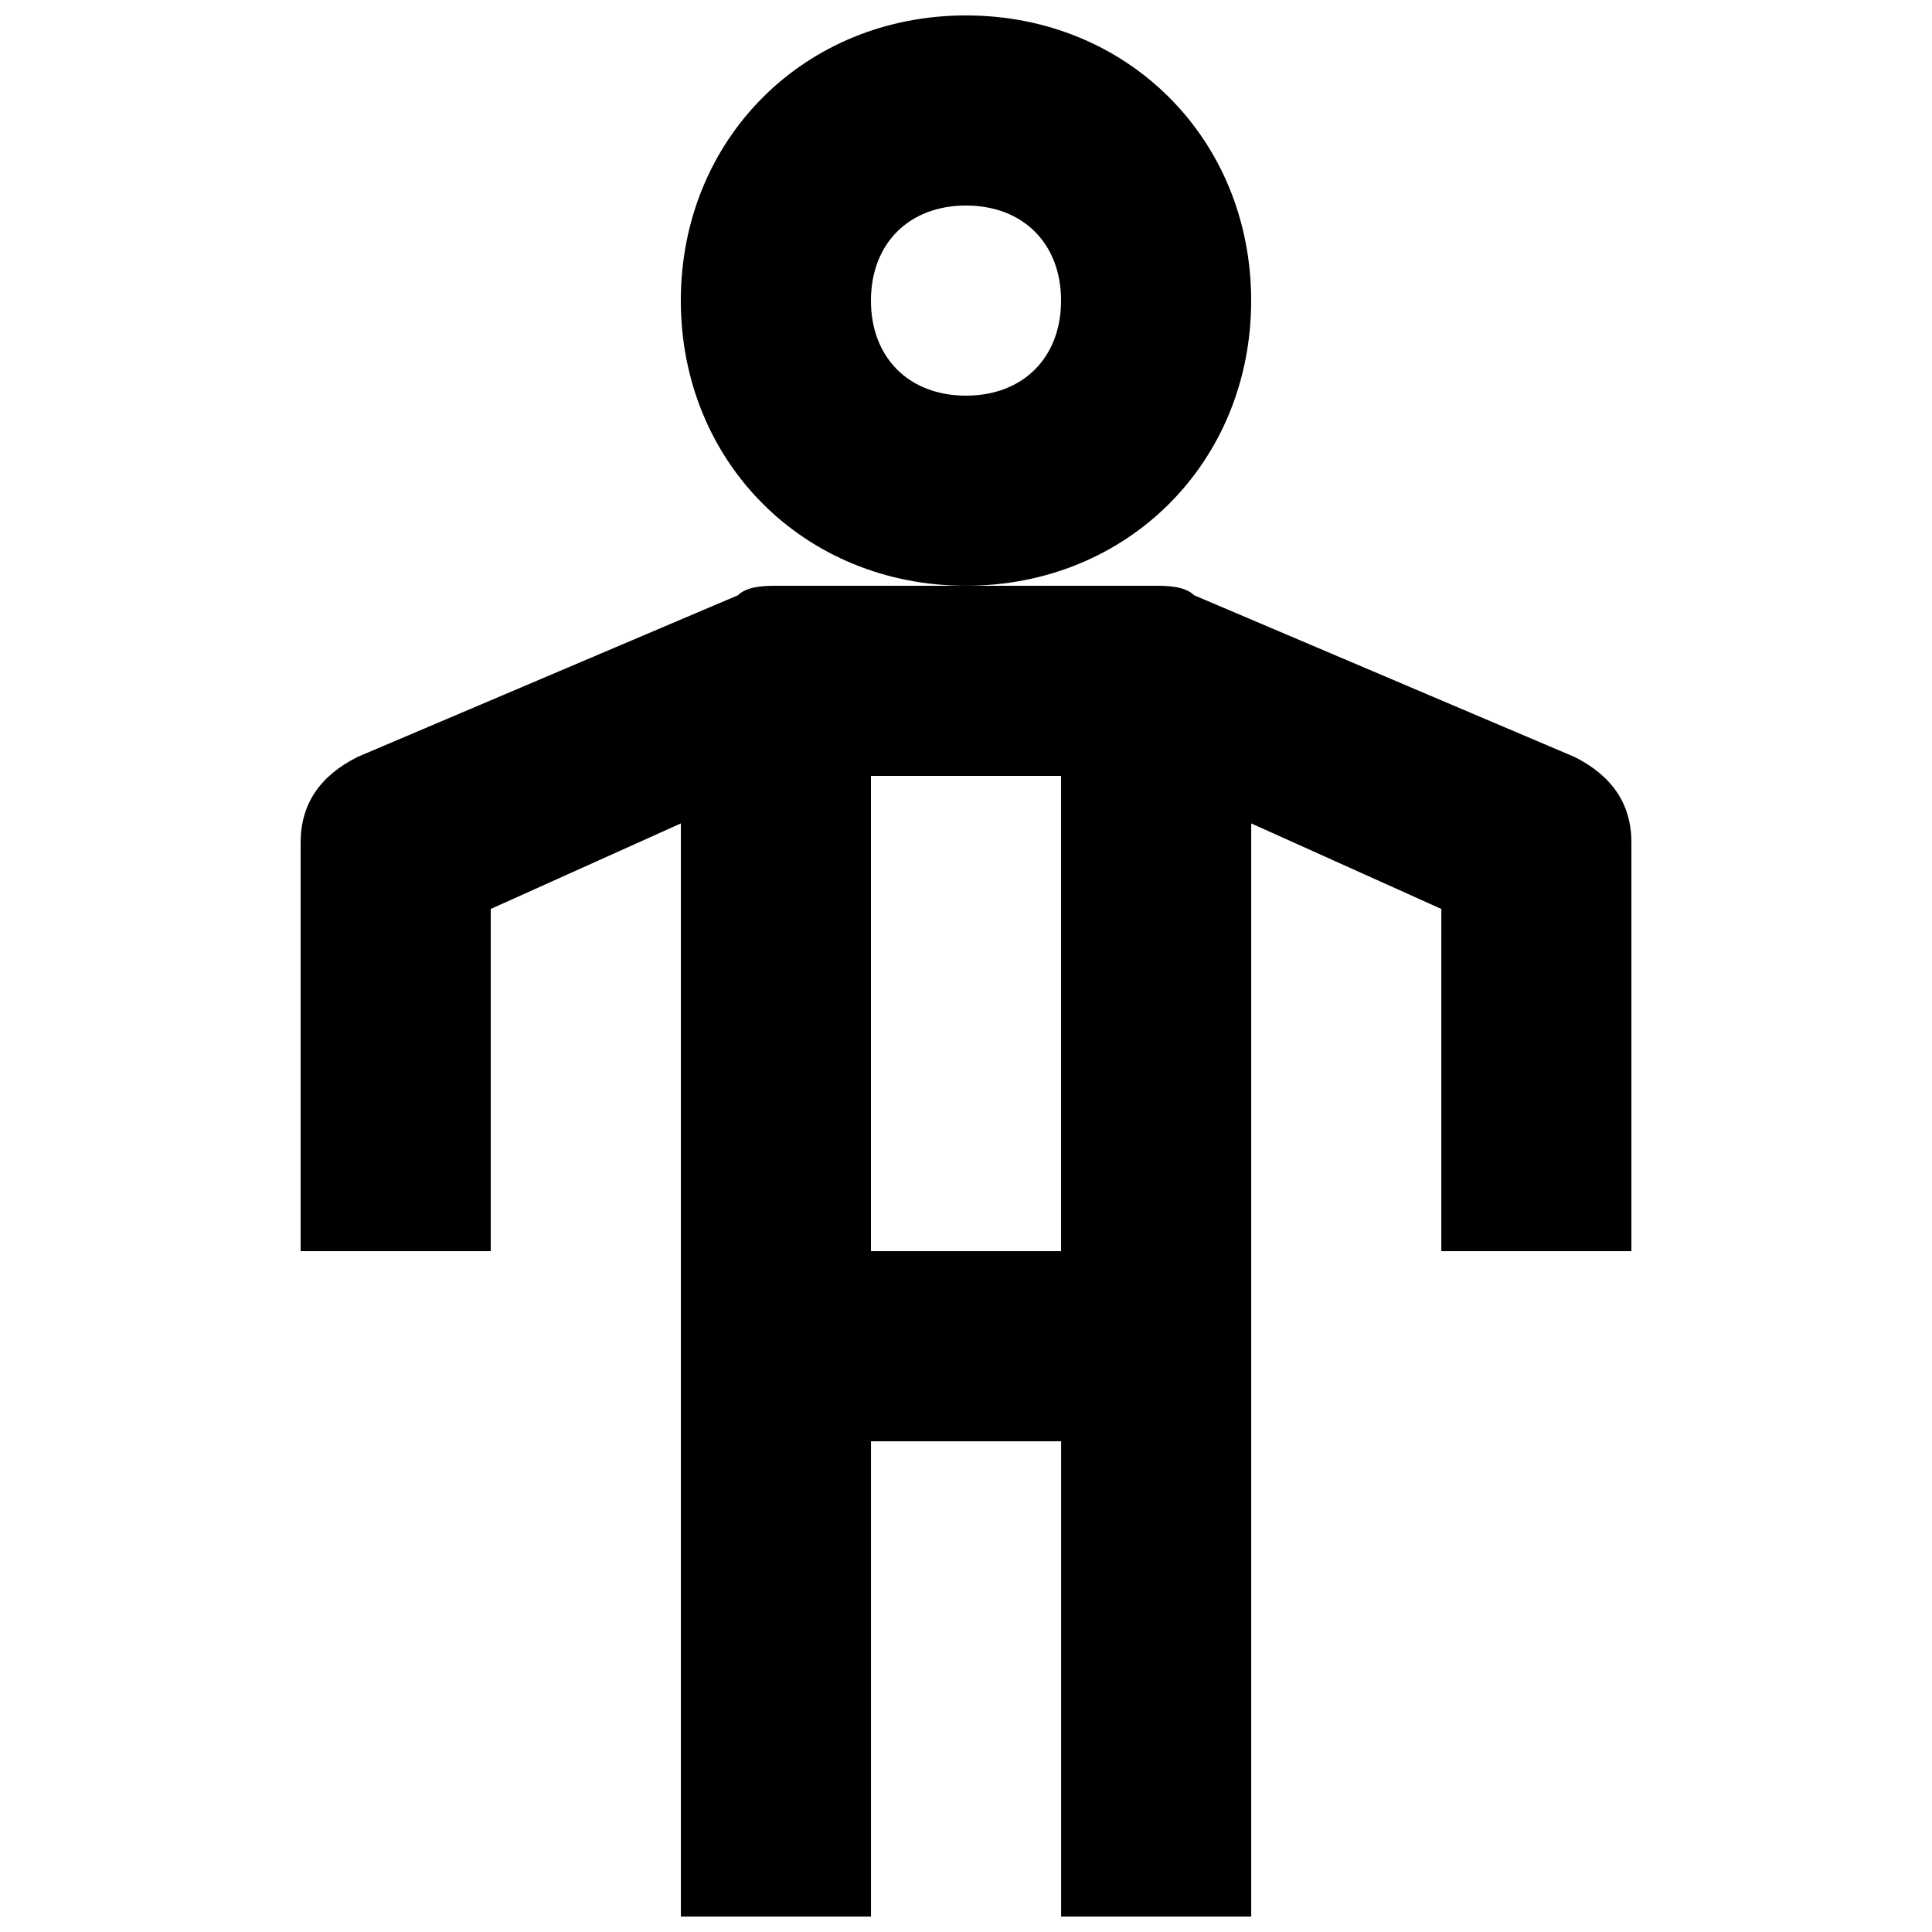 <?xml version="1.0" encoding="UTF-8"?>
<!-- Uploaded to: SVG Repo, www.svgrepo.com, Generator: SVG Repo Mixer Tools -->
<svg width="800px" height="800px" version="1.1" viewBox="144 144 512 512" xmlns="http://www.w3.org/2000/svg">
 <defs>
  <clipPath id="b">
   <path d="m324 148.09h152v151.91h-152z"/>
  </clipPath>
  <clipPath id="a">
   <path d="m223 299h354v352.9h-354z"/>
  </clipPath>
 </defs>
 <g>
  <g clip-path="url(#b)">
   <path d="m475.57 223.66c0-42.824-32.746-75.57-75.57-75.57s-75.574 32.746-75.574 75.57c0 42.824 32.746 75.57 75.57 75.57 42.828 0.004 75.574-32.746 75.574-75.57zm-75.57 25.191c-15.117 0-25.191-10.074-25.191-25.191 0-15.113 10.078-25.191 25.191-25.191s25.191 10.078 25.191 25.191c-0.004 15.117-10.078 25.191-25.191 25.191z"/>
  </g>
  <g clip-path="url(#a)">
   <path d="m561.22 344.58-100.76-42.824c-2.519-2.516-7.559-2.516-10.078-2.516h-100.76c-2.519 0-7.559 0-10.074 2.516l-100.76 42.824c-10.078 5.039-15.117 12.598-15.117 22.672v108.32h50.383v-90.688l50.383-22.672v289.69h50.383v-125.95h50.383v125.95h50.383v-289.69l50.383 22.672-0.012 90.688h50.383v-108.32c0-10.074-5.039-17.633-15.113-22.672zm-186.41 5.039h50.383v125.95h-50.383z"/>
  </g>
 </g>
</svg>